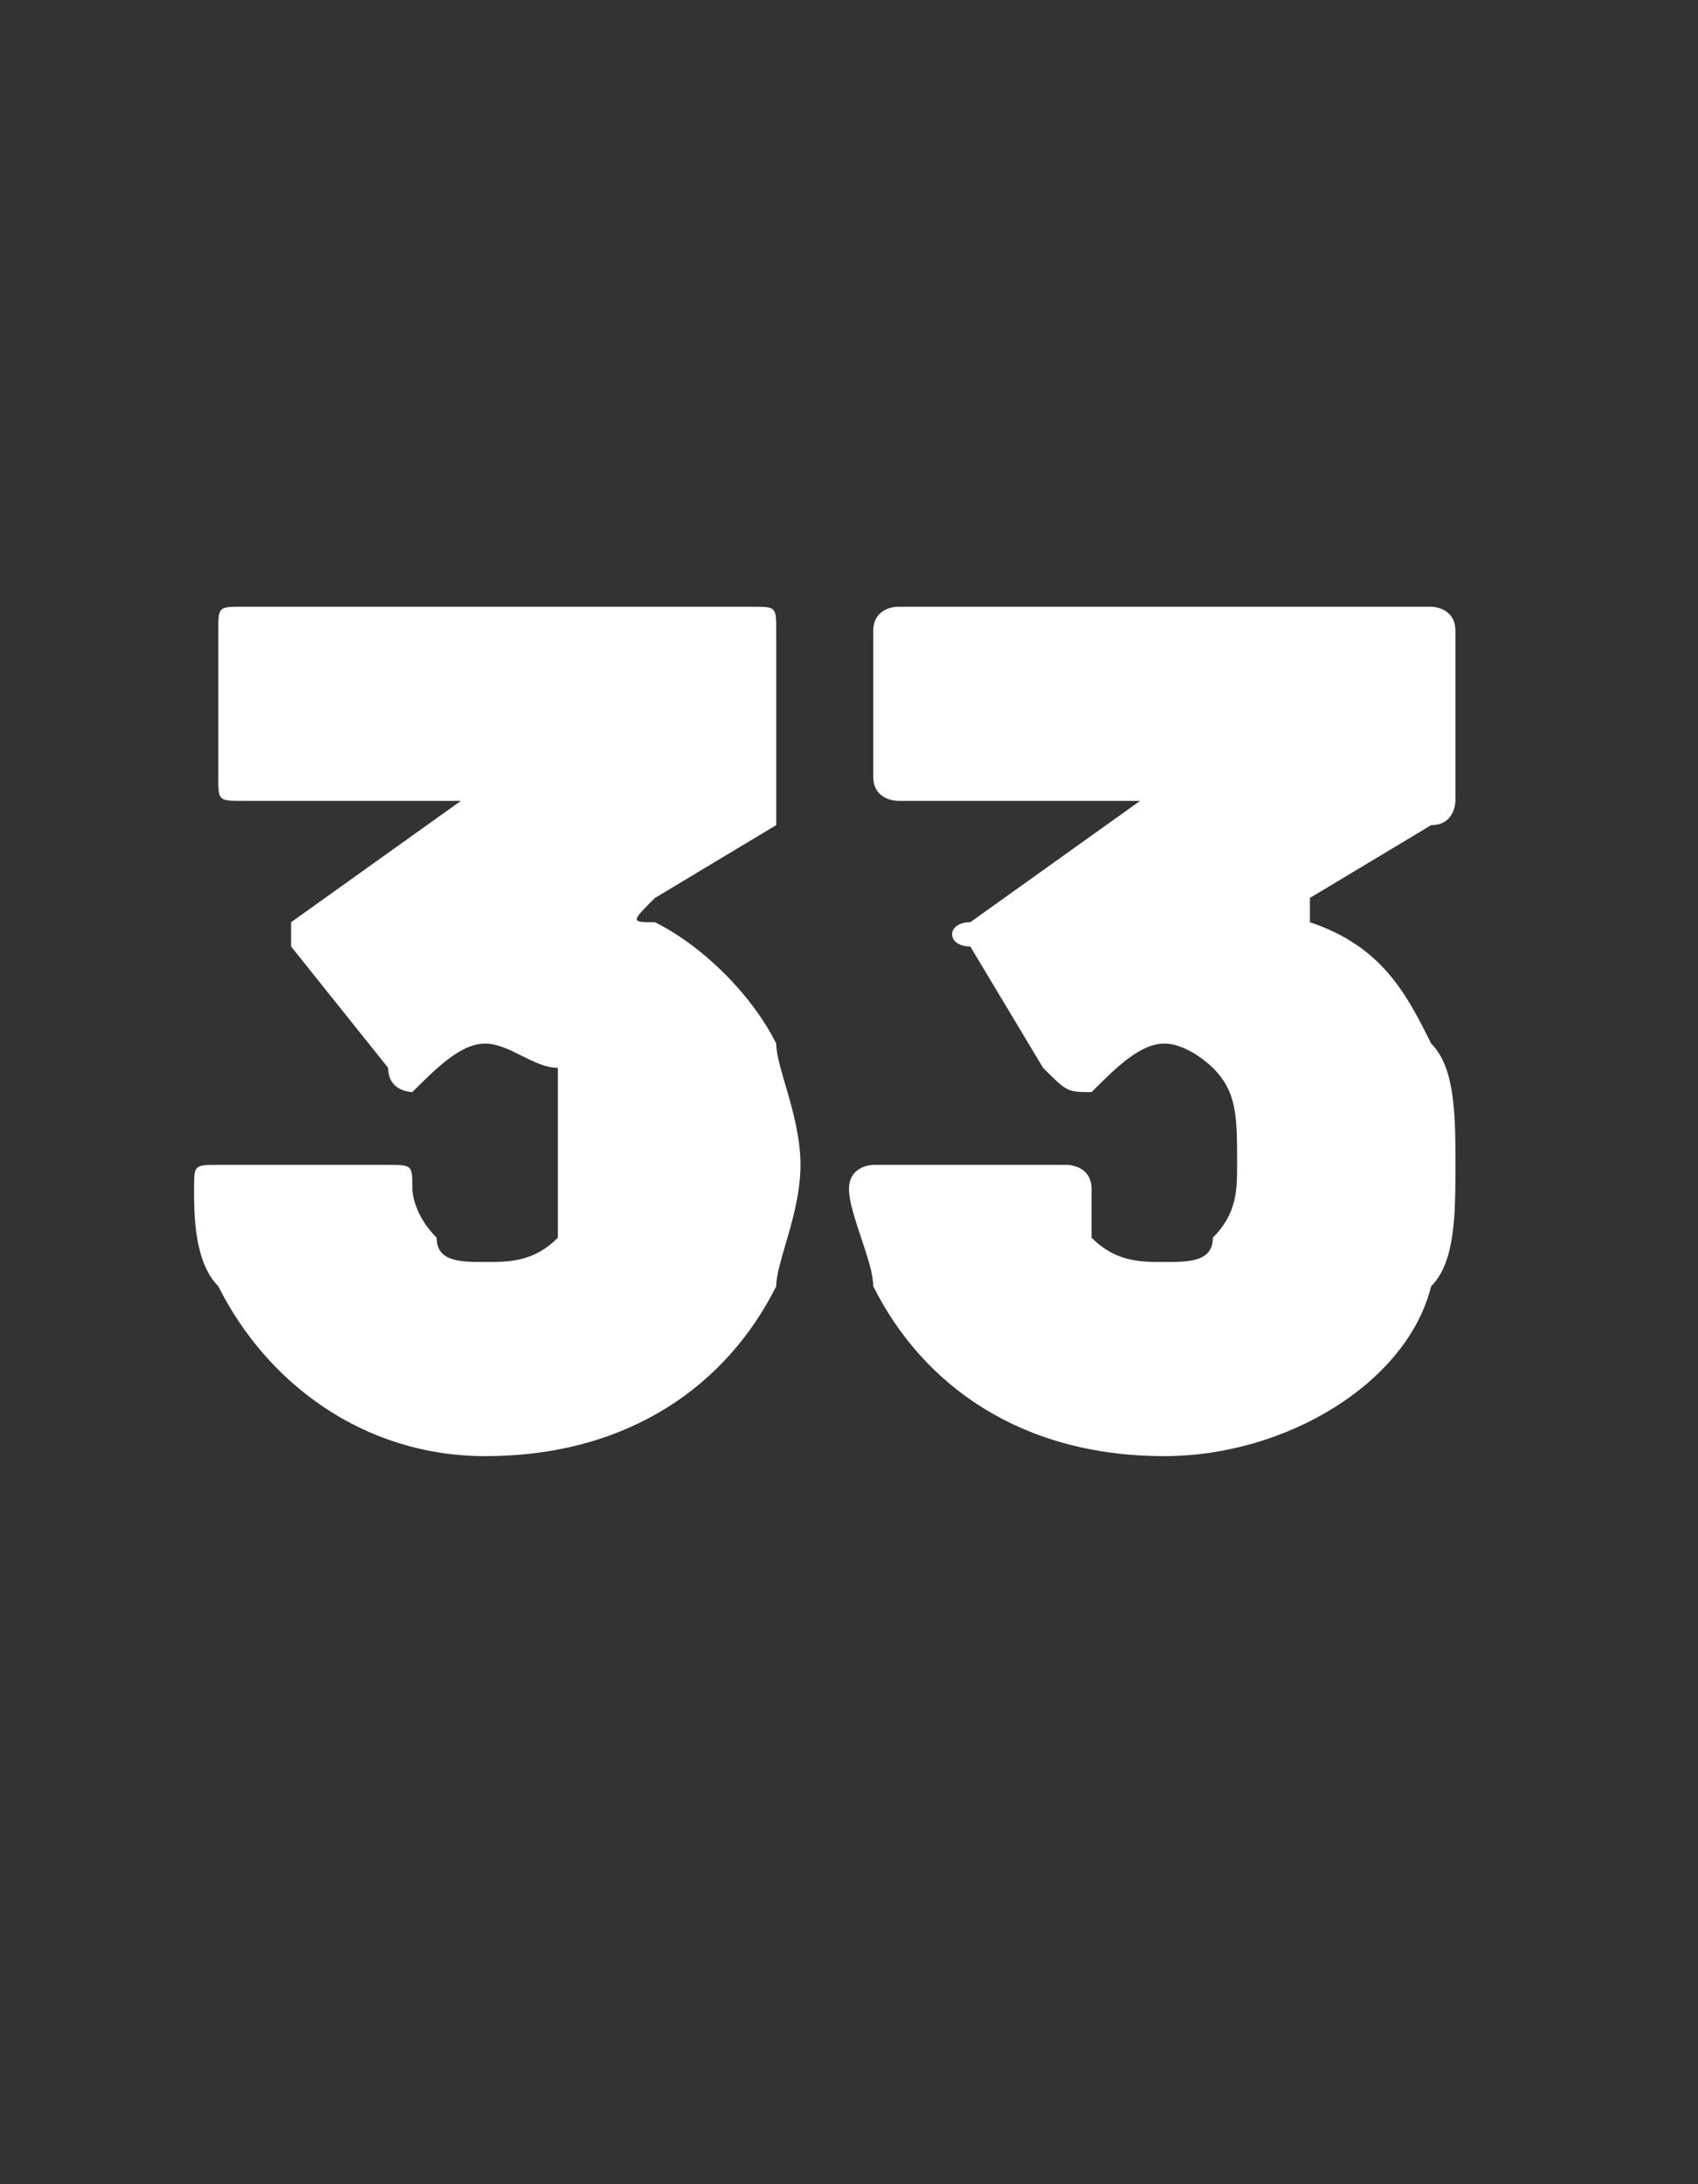 <?xml version="1.0" standalone="no"?><!DOCTYPE svg PUBLIC "-//W3C//DTD SVG 1.1//EN" "http://www.w3.org/Graphics/SVG/1.1/DTD/svg11.dtd"><svg xmlns="http://www.w3.org/2000/svg" version="1.1" width="7px" height="9px" viewBox="0 -1 7 9" style="top:-1px"><rect x="0" y="-1" width="7" height="9" fill="#333333" stroke="none"/>  <desc>33</desc>  <defs/>  <g id="Polygon164087">    <path d="M 3.3 3.8 C 3.3 4 3.2 4.2 3.2 4.3 C 3 4.7 2.6 5 2 5 C 1.5 5 1.1 4.7 0.9 4.3 C 0.8 4.2 0.8 4 0.8 3.9 C 0.8 3.8 0.8 3.8 0.9 3.8 C 0.9 3.8 1.6 3.8 1.6 3.8 C 1.7 3.8 1.7 3.8 1.7 3.9 C 1.7 3.9 1.7 4 1.8 4.1 C 1.8 4.2 1.9 4.2 2 4.2 C 2.1 4.2 2.2 4.2 2.3 4.1 C 2.3 4 2.3 3.9 2.3 3.8 C 2.3 3.6 2.3 3.5 2.3 3.4 C 2.2 3.4 2.1 3.3 2 3.3 C 1.9 3.3 1.8 3.4 1.7 3.5 C 1.7 3.5 1.6 3.5 1.6 3.4 C 1.6 3.4 1.2 2.9 1.2 2.9 C 1.2 2.9 1.2 2.8 1.2 2.8 C 1.2 2.8 1.9 2.3 1.9 2.3 C 1.9 2.3 1.9 2.3 1.9 2.3 C 1.9 2.3 1 2.3 1 2.3 C 0.9 2.3 0.9 2.3 0.9 2.2 C 0.9 2.2 0.9 1.6 0.9 1.6 C 0.9 1.5 0.9 1.5 1 1.5 C 1 1.5 3.1 1.5 3.1 1.5 C 3.2 1.5 3.2 1.5 3.2 1.6 C 3.2 1.6 3.2 2.3 3.2 2.3 C 3.2 2.3 3.2 2.4 3.2 2.4 C 3.2 2.4 2.7 2.7 2.7 2.7 C 2.6 2.8 2.6 2.8 2.7 2.8 C 2.9 2.9 3.1 3.1 3.2 3.3 C 3.2 3.4 3.3 3.6 3.3 3.8 Z M 6 3.8 C 6 4 6 4.2 5.9 4.3 C 5.8 4.7 5.3 5 4.8 5 C 4.2 5 3.8 4.7 3.6 4.3 C 3.6 4.2 3.5 4 3.5 3.9 C 3.5 3.8 3.6 3.8 3.6 3.8 C 3.6 3.8 4.4 3.8 4.4 3.8 C 4.4 3.8 4.5 3.8 4.5 3.9 C 4.5 3.9 4.5 4 4.5 4.1 C 4.6 4.2 4.7 4.2 4.8 4.2 C 4.9 4.2 5 4.2 5 4.1 C 5.1 4 5.1 3.9 5.1 3.8 C 5.1 3.6 5.1 3.5 5 3.4 C 5 3.4 4.9 3.3 4.8 3.3 C 4.7 3.3 4.6 3.4 4.5 3.5 C 4.4 3.5 4.4 3.5 4.3 3.4 C 4.3 3.4 4 2.9 4 2.9 C 3.9 2.9 3.9 2.8 4 2.8 C 4 2.8 4.7 2.3 4.7 2.3 C 4.7 2.3 4.7 2.3 4.7 2.3 C 4.7 2.3 3.7 2.3 3.7 2.3 C 3.7 2.3 3.6 2.3 3.6 2.2 C 3.6 2.2 3.6 1.6 3.6 1.6 C 3.6 1.5 3.7 1.5 3.7 1.5 C 3.7 1.5 5.9 1.5 5.9 1.5 C 5.9 1.5 6 1.5 6 1.6 C 6 1.6 6 2.3 6 2.3 C 6 2.3 6 2.4 5.9 2.4 C 5.9 2.4 5.4 2.7 5.4 2.7 C 5.4 2.8 5.4 2.8 5.4 2.8 C 5.7 2.9 5.8 3.1 5.9 3.3 C 6 3.4 6 3.6 6 3.8 Z " stroke="none" fill="#fff"/>  </g></svg>